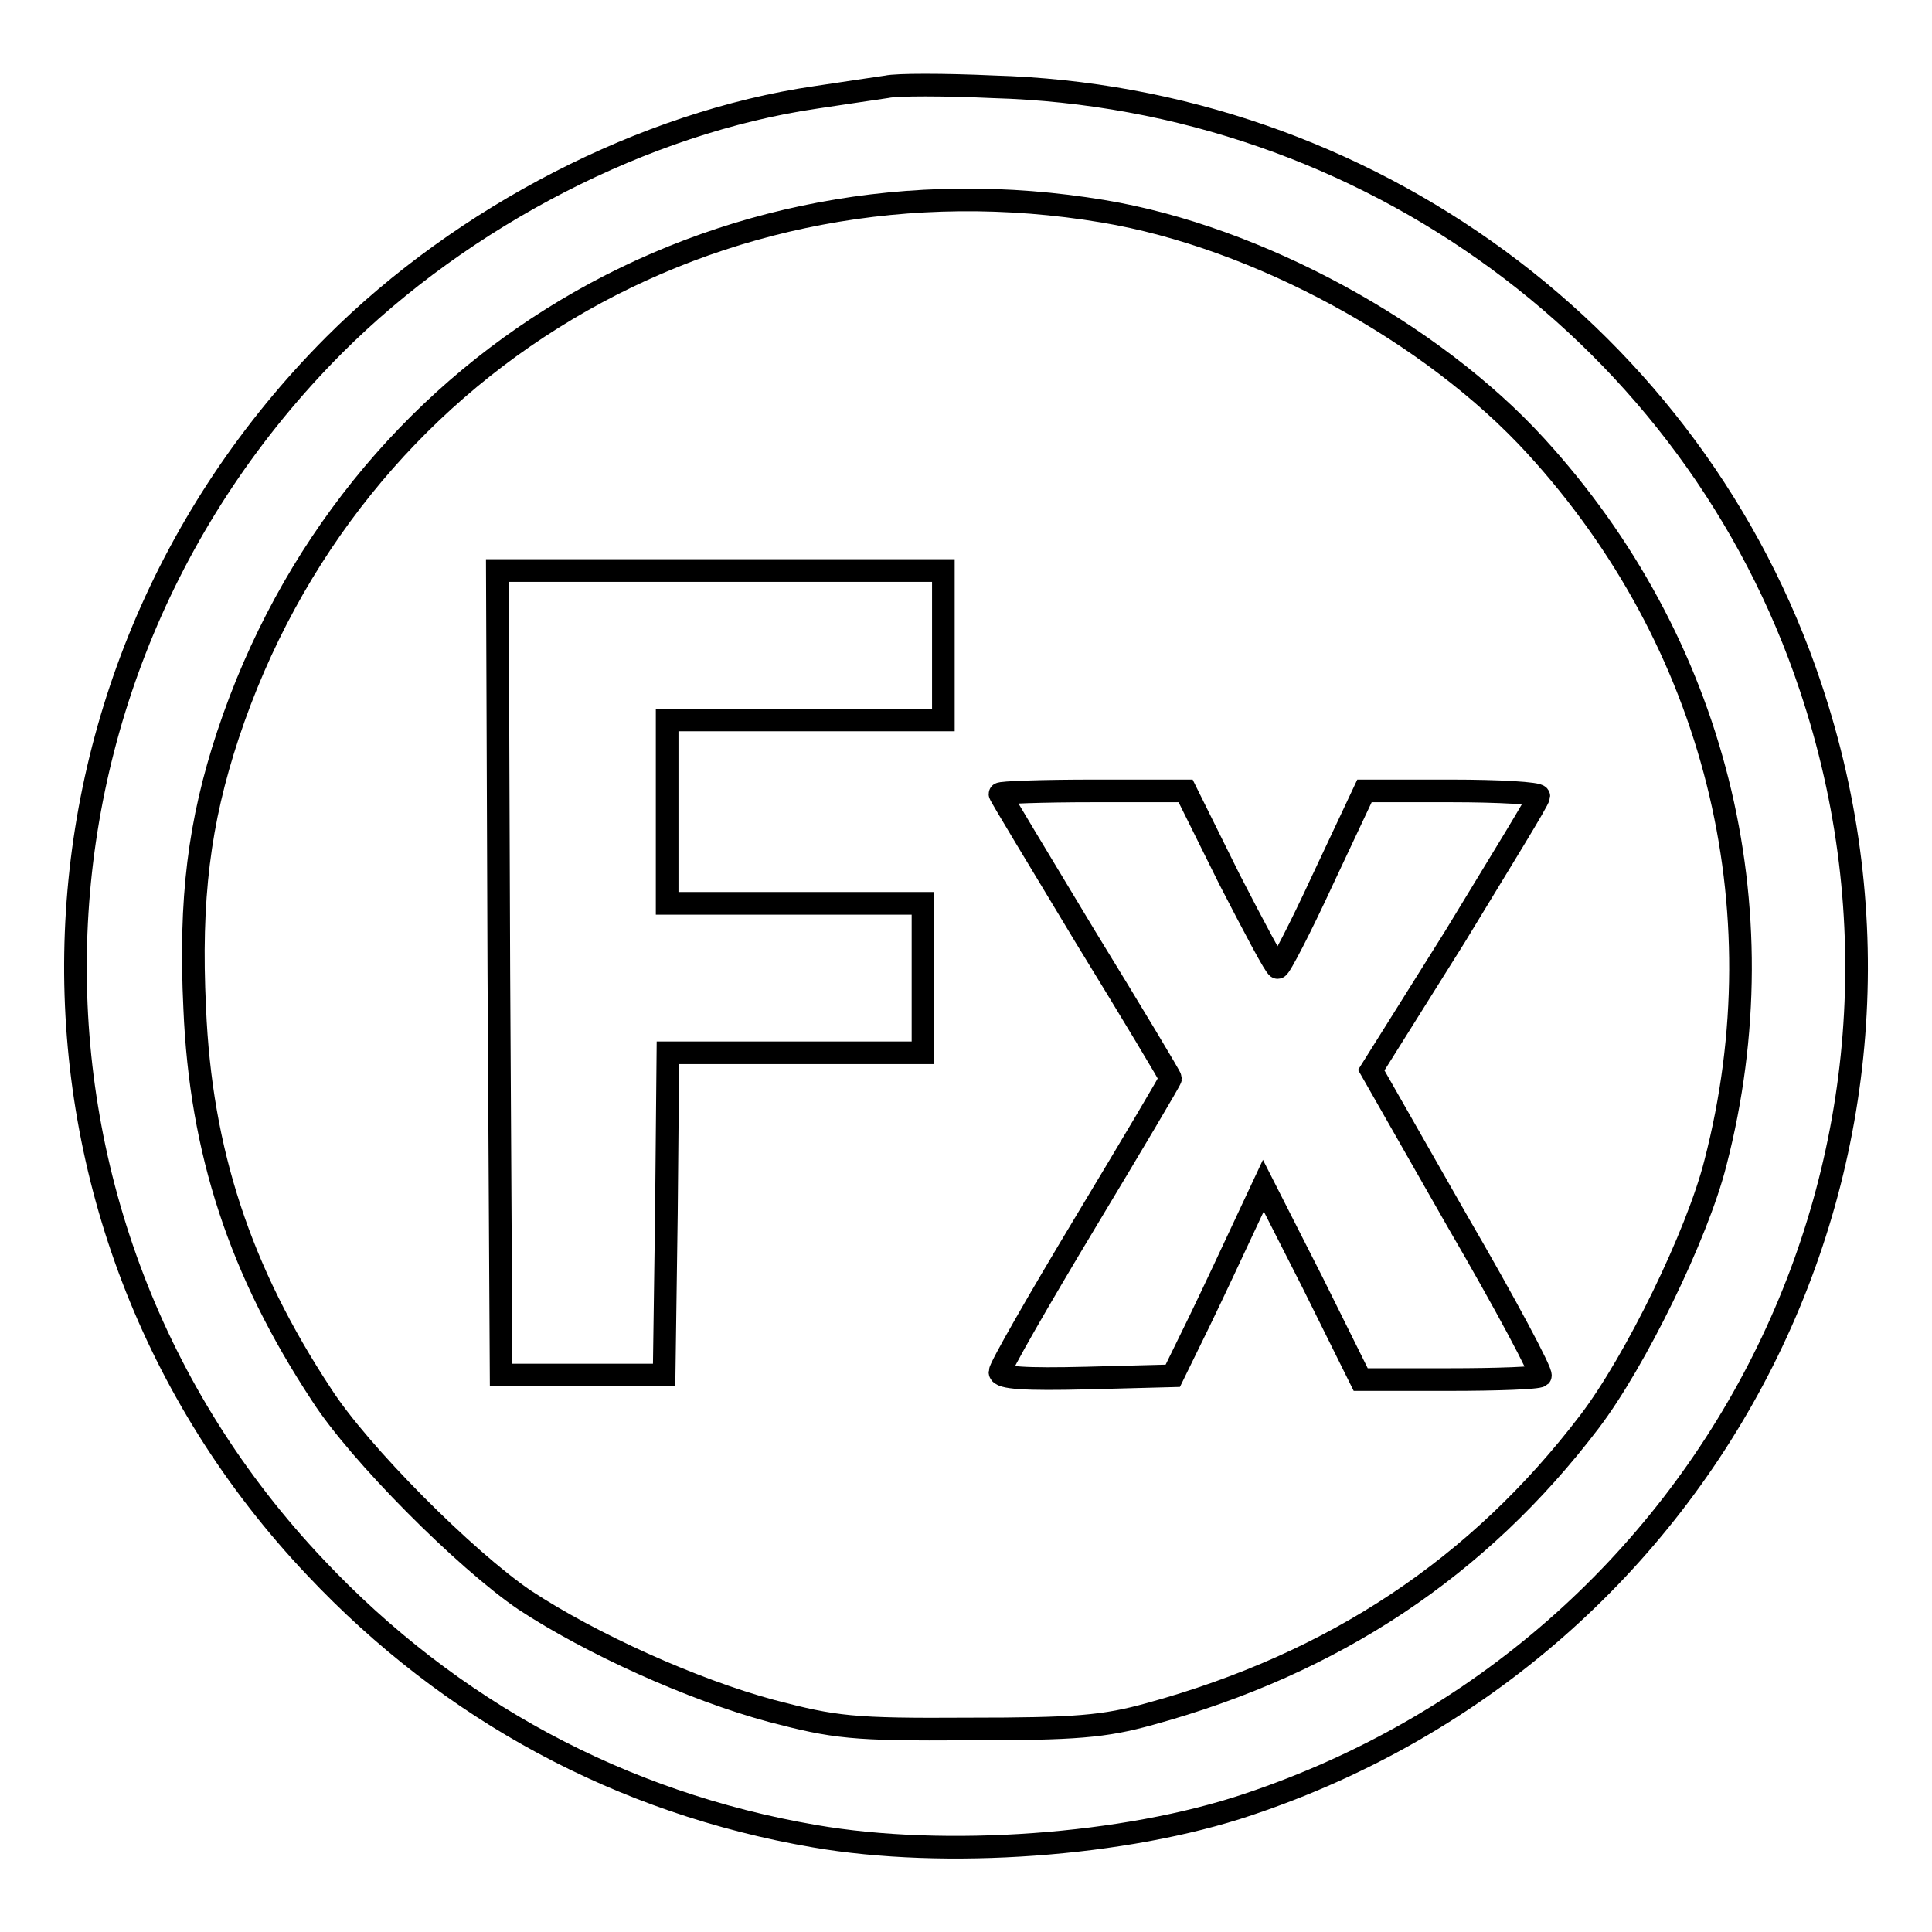<?xml version="1.0" encoding="utf-8"?>
<!-- Svg Vector Icons : http://www.onlinewebfonts.com/icon -->
<!DOCTYPE svg PUBLIC "-//W3C//DTD SVG 1.1//EN" "http://www.w3.org/Graphics/SVG/1.1/DTD/svg11.dtd">
<svg version="1.1" xmlns="http://www.w3.org/2000/svg" xmlns:xlink="http://www.w3.org/1999/xlink" x="0px" y="0px" viewBox="0 0 256 256" enable-background="new 0 0 256 256" xml:space="preserve">
<g> <g> <path stroke-width="3" fill-opacity="0" stroke="#000000"  d="M117.5,11.5c-1.3,0.2-5.5,0.8-9.4,1.4c-22.6,3.3-46.7,15.7-63.8,32.8C-0.4,90.5-1.6,161.9,41.8,207.7  c17.9,19,40.5,31.2,66.1,35.6c17.3,3,41.2,1.3,57.5-4.2c61.9-20.7,95.1-86.7,74.5-148.1c-15.4-46.2-58.8-78.1-108.3-79.5  C125.1,11.2,118.8,11.2,117.5,11.5z M146.2,28c20.4,3.4,43.5,16,57.3,31.1c23.7,25.9,32.6,61,23.8,95  c-2.4,9.5-10.6,26.3-16.7,34.3c-14.7,19.3-33.8,32-58.2,38.7c-6.1,1.7-9.9,2-24.1,2c-15.4,0.1-17.7-0.2-26.1-2.4  c-10.4-2.8-23.9-8.9-32.7-14.7c-7.8-5.3-21.9-19.4-26.9-27.2c-10.8-16.4-16-32.2-16.8-51.2c-0.7-14.5,0.6-24.7,4.4-36.2  C46.5,48.2,94.9,19.4,146.2,28z"/> <path stroke-width="3" fill-opacity="0" stroke="#000000"  d="M66.1,128.9l0.3,53.3h10.8H88l0.3-21.4l0.2-21.3h16.9h16.9v-9.9v-9.9h-16.9H88.4v-12.2V95.4h18.3H125v-9.9  v-9.9H95.5H65.9L66.1,128.9z"/> <path stroke-width="3" fill-opacity="0" stroke="#000000"  d="M132.5,105.2c0,0.2,5.1,8.6,11.3,18.9c6.2,10.1,11.3,18.6,11.3,18.8c0,0.2-5.1,8.8-11.3,19.1  c-6.2,10.3-11.3,19.2-11.3,19.8c0,0.8,3.4,1,11.5,0.8l11.4-0.3l2.3-4.7c1.3-2.6,4-8.3,6-12.6l3.7-7.9l6.5,12.8l6.4,12.9H192  c6.4,0,11.8-0.2,12.1-0.5s-4.6-9.5-11-20.5l-11.4-20l11.1-17.7c6-9.9,11.1-18.1,11.1-18.6c0-0.4-5.3-0.7-11.6-0.7h-11.5l-5.5,11.7  c-3,6.5-5.7,11.7-6,11.7s-3.1-5.3-6.4-11.7l-5.8-11.7h-12.2C138.1,104.8,132.5,105,132.5,105.2z"/> </g></g>
</svg>